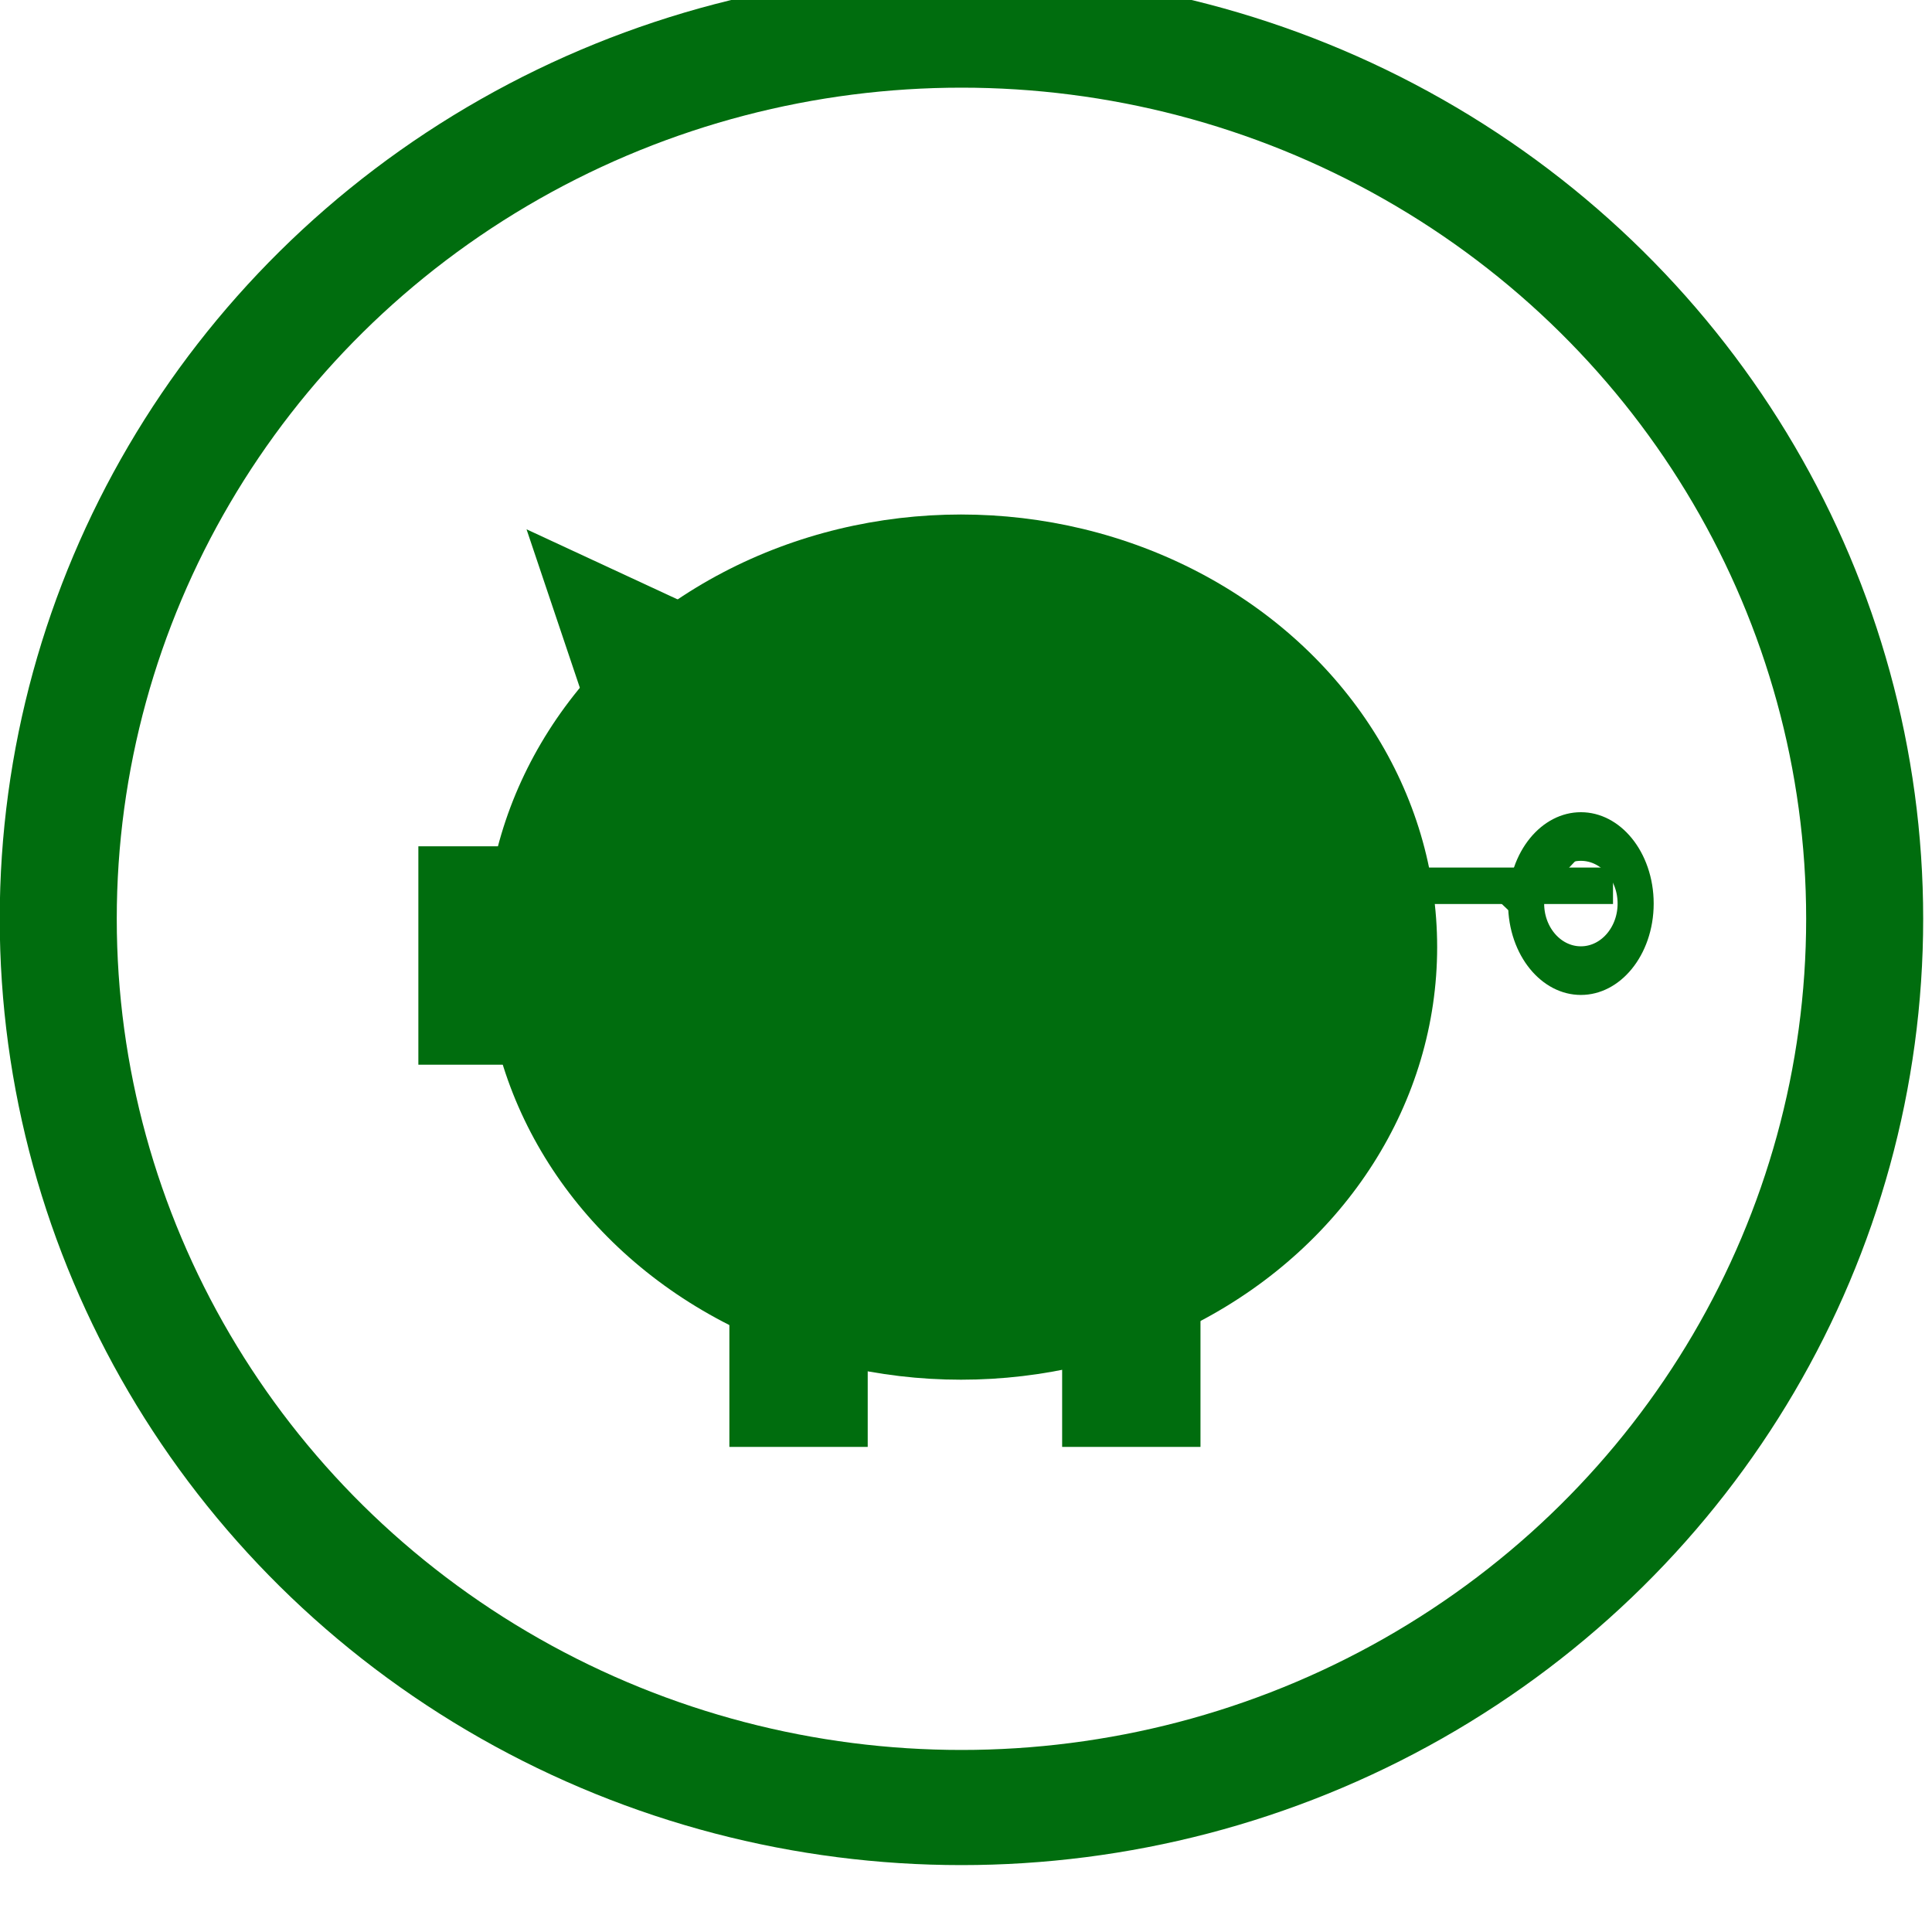 <?xml version="1.0" encoding="UTF-8" standalone="no"?>
<!DOCTYPE svg PUBLIC "-//W3C//DTD SVG 1.1//EN" "http://www.w3.org/Graphics/SVG/1.1/DTD/svg11.dtd">
<svg width="100%" height="100%" viewBox="0 0 46 46" version="1.1" xmlns="http://www.w3.org/2000/svg" xmlns:xlink="http://www.w3.org/1999/xlink" xml:space="preserve" xmlns:serif="http://www.serif.com/" style="fill-rule:evenodd;clip-rule:evenodd;stroke-linecap:round;stroke-linejoin:round;stroke-miterlimit:1.5;">
    <g transform="matrix(1,0,0,1,-229.985,-2280.98)">
        <g transform="matrix(1,0,0,1,0,1628)">
            <g transform="matrix(0.319,0.948,-0.948,0.319,2342.72,-296.831)">
                <path d="M245.802,2293.23L249.311,2296.93L242.292,2296.93L245.802,2293.23Z" style="fill:rgb(0,109,14);"/>
            </g>
            <g transform="matrix(0.935,0,0,0.92,207.765,-1453.95)">
                <circle cx="48.248" cy="2313.92" r="23" style="fill:none;stroke:rgb(0,109,14);stroke-width:2.98px;"/>
            </g>
            <g transform="matrix(1,0,0,1,-3.109,-1627.9)">
                <ellipse cx="255.975" cy="2303.43" rx="11.337" ry="10.3" style="fill:rgb(0,109,14);"/>
            </g>
            <g transform="matrix(0.115,0,0,0.155,238.188,317.462)">
                <ellipse cx="255.975" cy="2303.43" rx="11.337" ry="10.3" style="fill:none;stroke:rgb(0,109,14);stroke-width:7.47px;"/>
            </g>
            <g transform="matrix(1,0,0,1,0,-1628)">
                <rect x="239.946" y="2301.13" width="4.692" height="5.2" style="fill:rgb(0,109,14);"/>
            </g>
            <g transform="matrix(0.702,0,0,1,78.909,-1618.9)">
                <rect x="239.946" y="2301.13" width="4.692" height="5.2" style="fill:rgb(0,109,14);"/>
            </g>
            <g transform="matrix(0.702,0,0,1,86.832,-1618.9)">
                <rect x="239.946" y="2301.13" width="4.692" height="5.2" style="fill:rgb(0,109,14);"/>
            </g>
            <g transform="matrix(1.13292e-17,0.185,-1,6.12323e-17,2569.52,629.246)">
                <rect x="239.946" y="2301.13" width="4.692" height="5.2" style="fill:rgb(0,109,14);"/>
            </g>
            <g transform="matrix(0.134,0.127,-0.344,0.363,1026.75,-193.373)">
                <rect x="239.946" y="2301.13" width="4.692" height="5.2" style="fill:rgb(0,109,14);"/>
            </g>
        </g>
    </g>
</svg>
